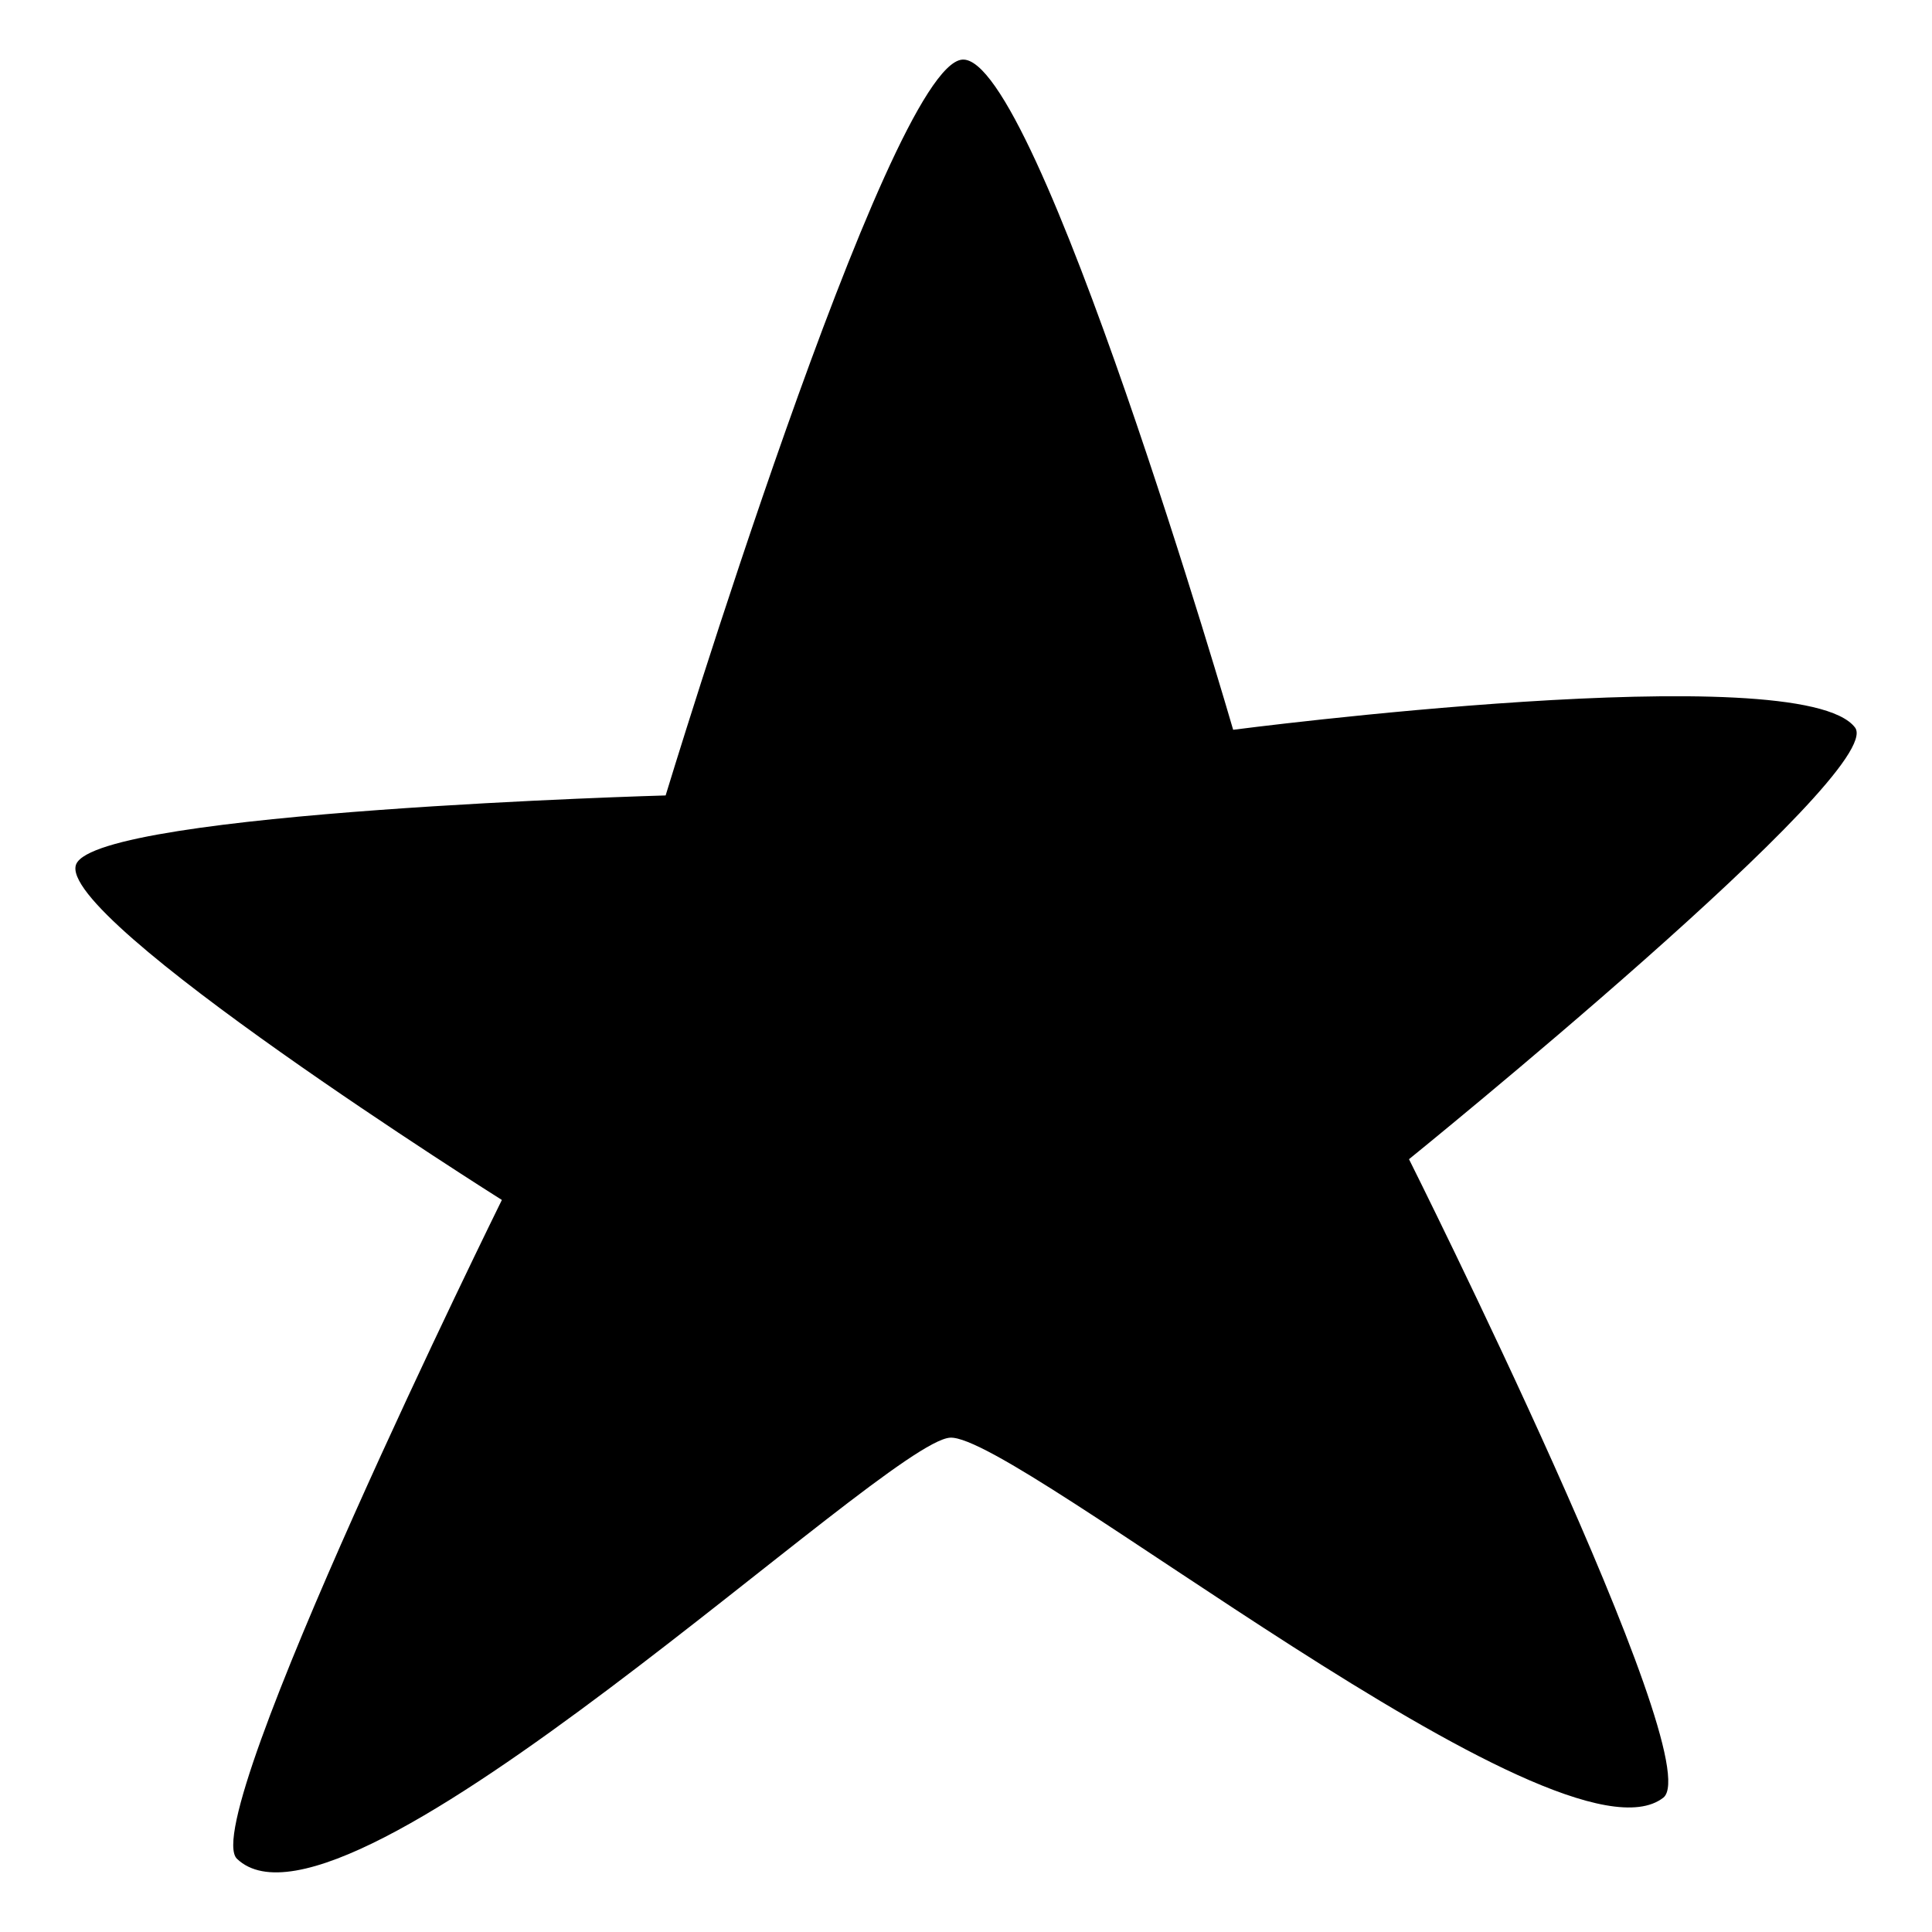 <?xml version="1.0" encoding="utf-8"?>
<!-- Svg Vector Icons : http://www.onlinewebfonts.com/icon -->
<!DOCTYPE svg PUBLIC "-//W3C//DTD SVG 1.1//EN" "http://www.w3.org/Graphics/SVG/1.1/DTD/svg11.dtd">
<svg version="1.1" xmlns="http://www.w3.org/2000/svg" xmlns:xlink="http://www.w3.org/1999/xlink" x="0px" y="0px" viewBox="0 0 256 256" enable-background="new 0 0 256 256" xml:space="preserve">
<g> <path fill="#000000" d="M245.8,96.4c-7.2-9.5-82.4,0.3-82.4,0.3S137.4,7.1,127.5,7.9c-9.9,0.8-39.3,97.5-39.3,97.5 s-75.1,2.1-78.1,9.1c-3,7.1,56.4,44.5,56.4,44.5S26,241.1,31.4,246.3c14.3,13.7,85.8-55.3,94.5-55.8c8.7-0.5,80.8,58.4,94.5,47.7 c6.2-4.9-33.7-84.6-33.7-84.6S250.2,102.2,245.8,96.4L245.8,96.4z"/></g>
</svg>